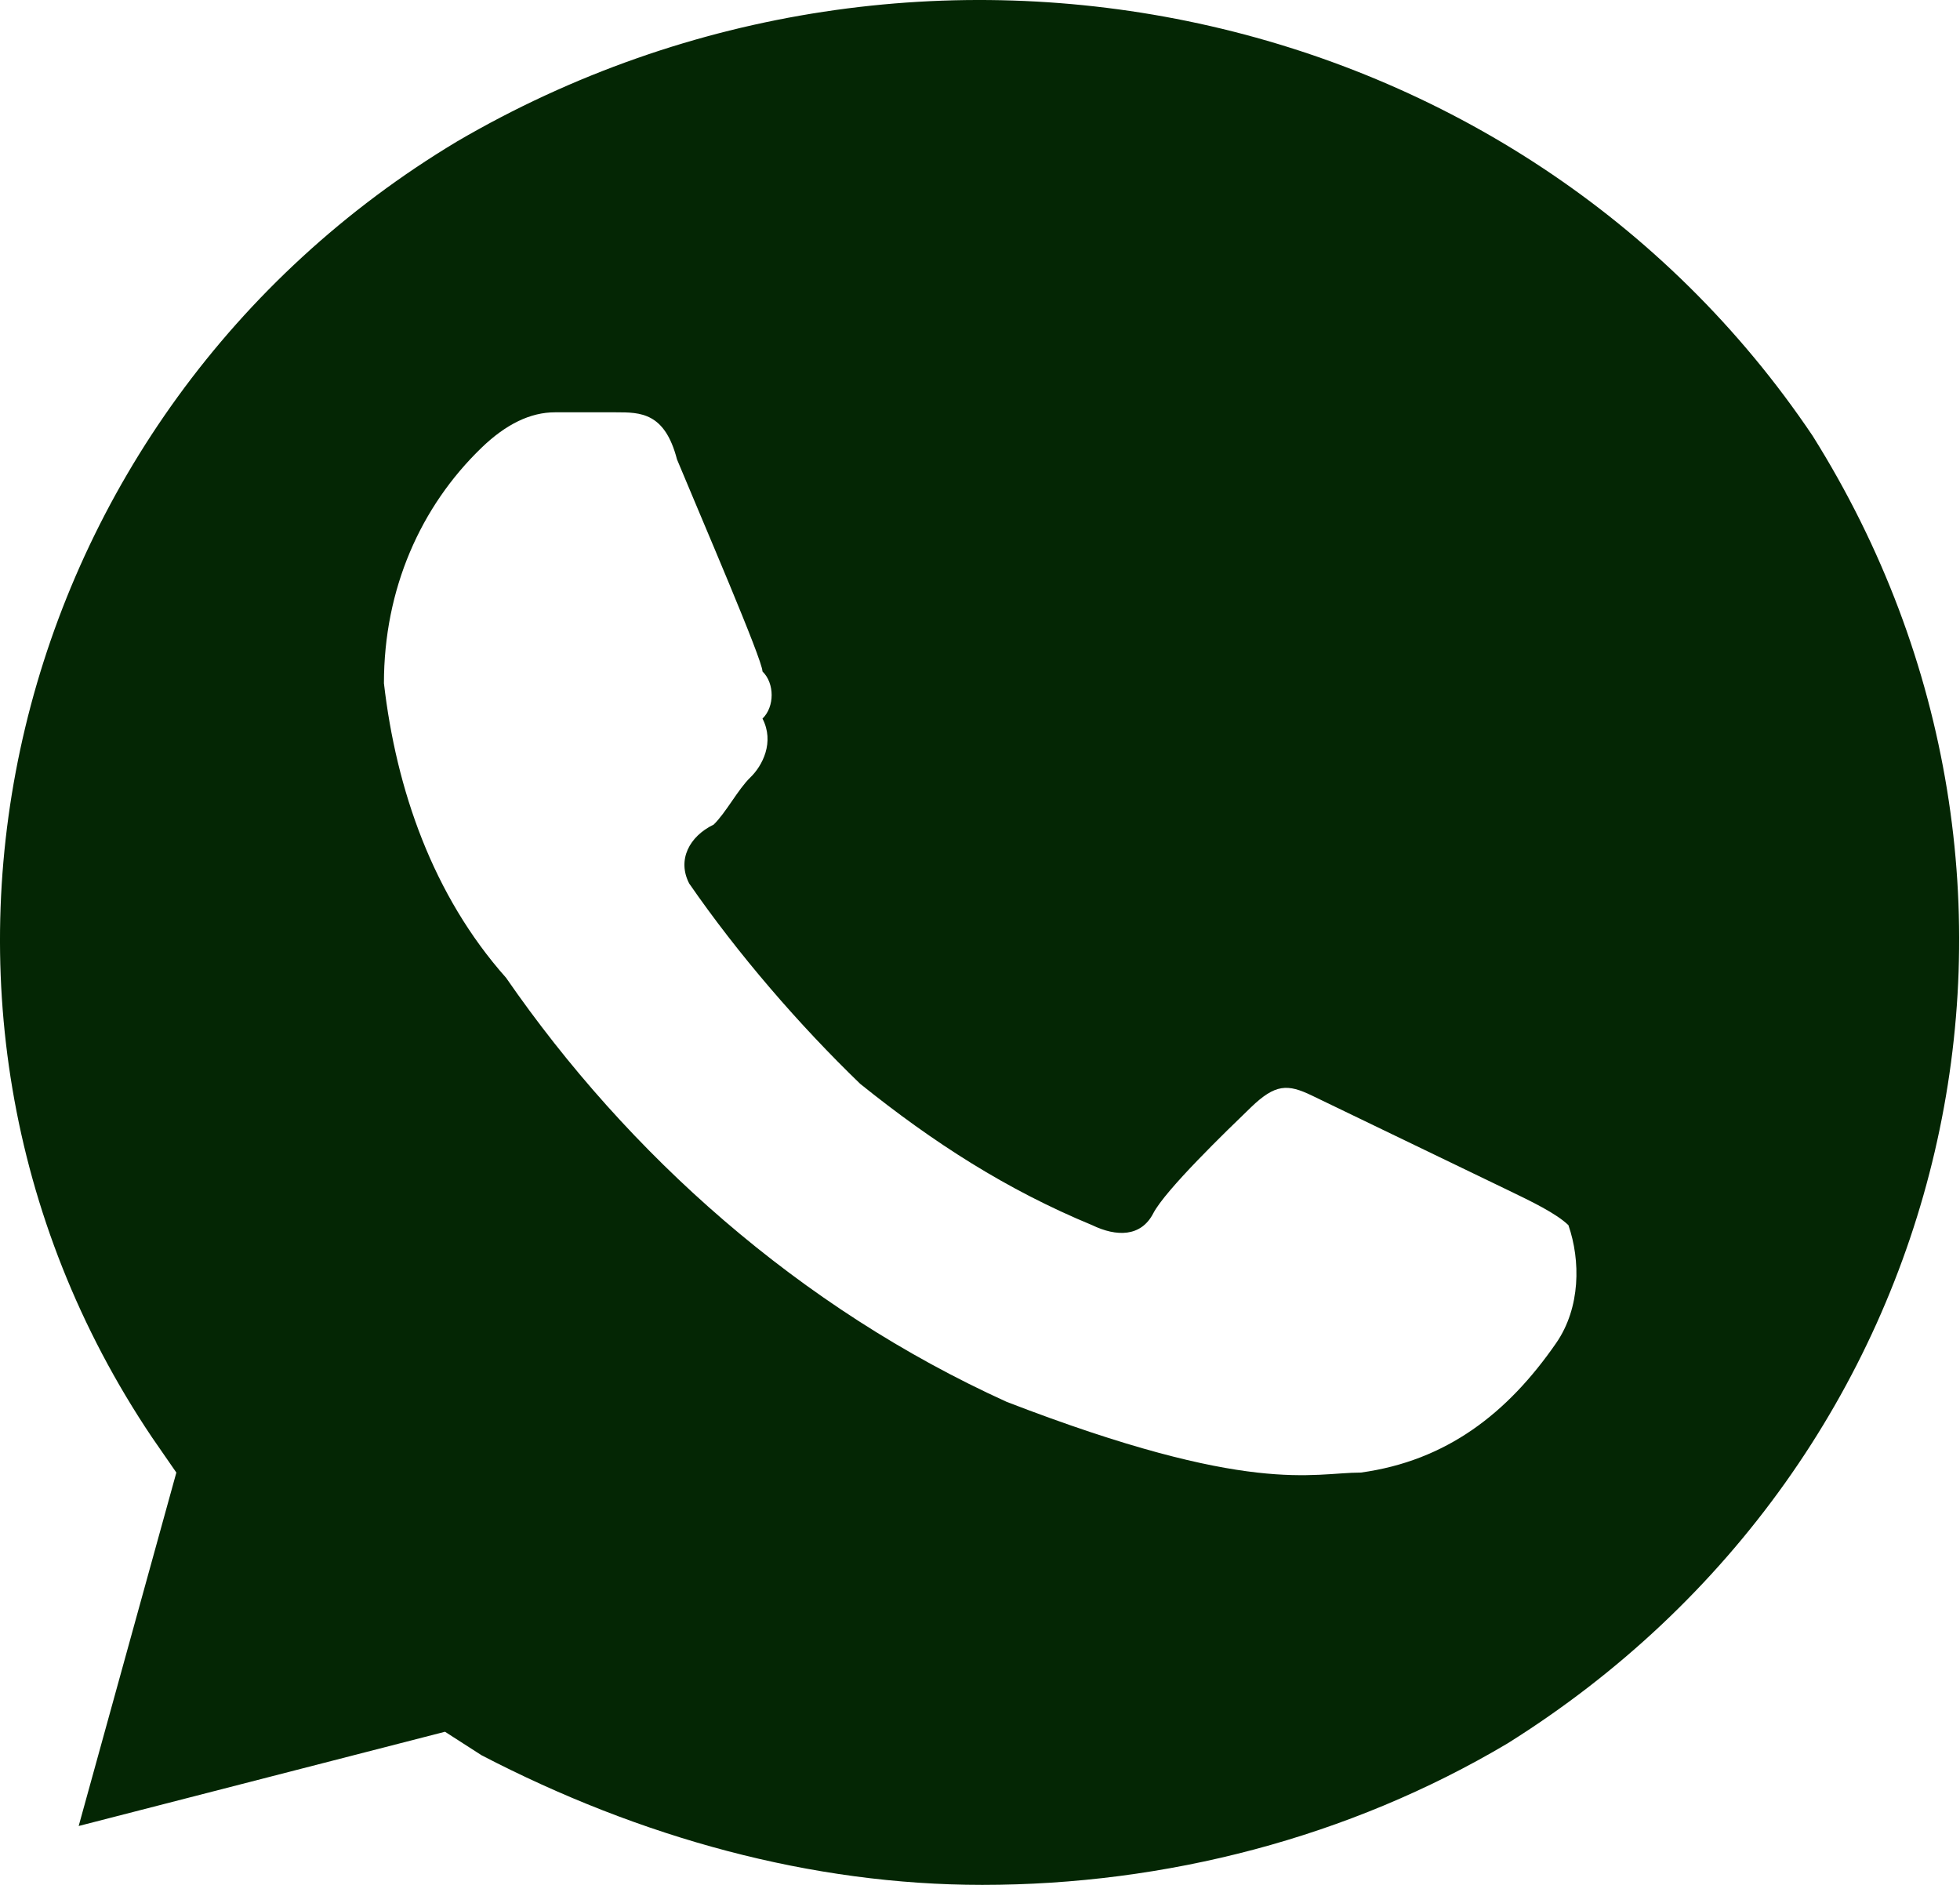 <?xml version="1.0" encoding="UTF-8"?> <svg xmlns="http://www.w3.org/2000/svg" width="78" height="75" viewBox="0 0 78 75" fill="none"> <path d="M72.136 17.343C60.473 -0.001 36.661 -5.157 18.195 5.625C0.215 16.406 -5.617 39.844 6.046 57.188L7.018 58.594L3.131 72.657L17.709 68.907L19.167 69.844C25.484 73.125 32.288 75 39.091 75C46.38 75 53.67 73.125 59.987 69.375C77.967 58.125 83.313 35.156 72.136 17.343ZM61.931 53.438C59.987 56.25 57.557 58.125 54.156 58.594C52.212 58.594 49.782 59.531 40.063 55.781C31.802 52.031 24.998 45.938 20.139 38.906C17.223 35.625 15.765 31.406 15.279 27.187C15.279 23.437 16.737 20.156 19.167 17.812C20.139 16.875 21.111 16.406 22.083 16.406H24.512C25.484 16.406 26.456 16.406 26.942 18.281C27.914 20.625 30.344 26.25 30.344 26.718C30.83 27.187 30.83 28.125 30.344 28.593C30.83 29.531 30.344 30.469 29.858 30.937C29.372 31.406 28.886 32.344 28.4 32.812C27.428 33.281 26.942 34.219 27.428 35.156C29.372 37.969 31.802 40.781 34.231 43.125C37.147 45.469 40.063 47.344 43.465 48.75C44.437 49.219 45.408 49.219 45.894 48.281C46.38 47.344 48.81 45 49.782 44.062C50.754 43.125 51.24 43.125 52.212 43.594L59.987 47.344C60.959 47.812 61.931 48.281 62.417 48.75C62.903 50.156 62.903 52.031 61.931 53.438Z" fill="#042604"></path> </svg> 